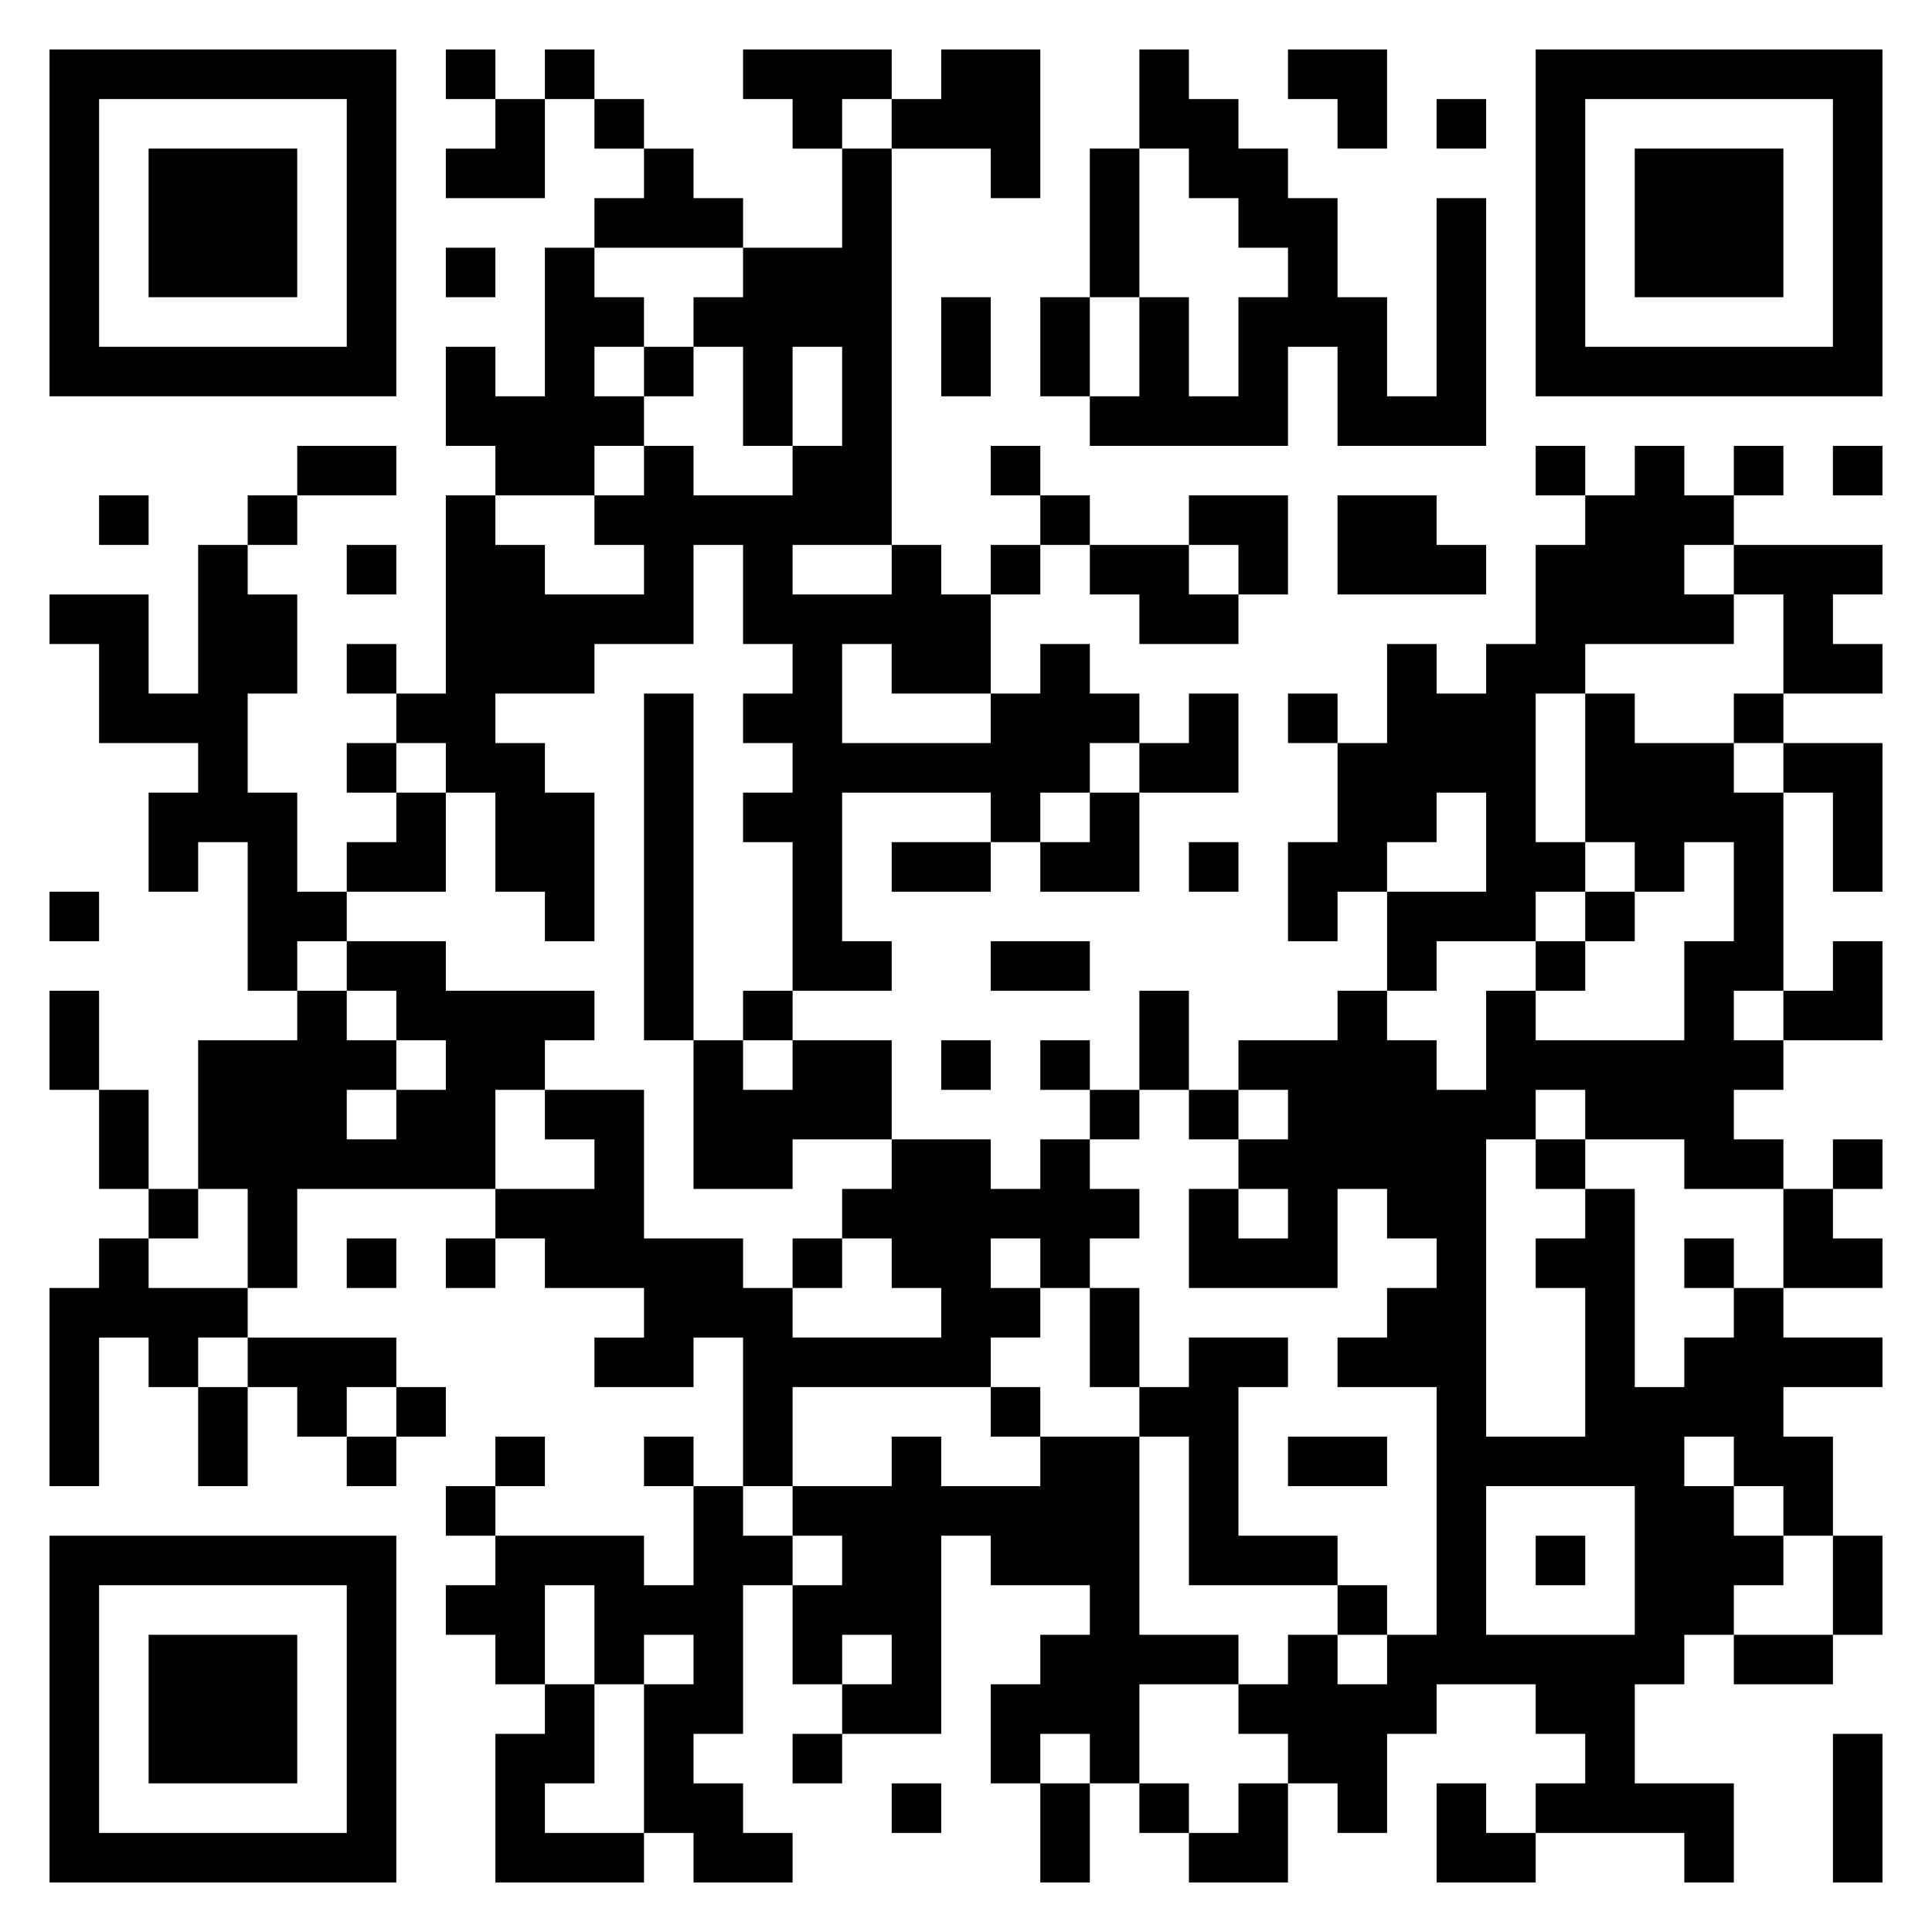 <?xml version="1.0" encoding="UTF-8"?>
<!DOCTYPE svg PUBLIC "-//W3C//DTD SVG 1.1//EN" "http://www.w3.org/Graphics/SVG/1.1/DTD/svg11.dtd">
<!-- Creator: CorelDRAW 2017 -->
<svg xmlns="http://www.w3.org/2000/svg" xml:space="preserve" width="1.76389E+06px" height="1.76389E+06px" version="1.1" style="shape-rendering:geometricPrecision; text-rendering:geometricPrecision; image-rendering:optimizeQuality; fill-rule:evenodd; clip-rule:evenodd"
viewBox="0 0 437797.53 437797.53"
 xmlns:xlink="http://www.w3.org/1999/xlink">
 <rect x="0" y="0" width="437797.53" height="437797.53" fill="#808080" stroke="none"/>
 <defs>
  <style type="text/css">
   <![CDATA[
    .fil1 {fill:black}
    .fil0 {fill:white}
   ]]>
  </style>
 </defs>
 <g id="文本">
  <rect class="fil0" x="0.62" y="0.65" width="437796.92" height="437796.92"/>
  <path class="fil1" d="M22452.07 22452.07l56127.43 0 0 56127.43c-18710.06,0 -37418.74,0 -56127.43,0l0 -56127.43zm392894.76 404119.43l11224.67 0 0 -33676.73 -11224.67 0 0 33676.73zm-33676.73 0l11224.67 0 0 -22450.7 -22450.7 0 0 -22450.7 11226.03 0 0 -11226.03 11224.67 0 0 11226.03 22452.06 0 0 -11226.03 11224.67 0 0 -22450.7 -11224.67 0 0 -22450.7 -11226.03 0 0 -11226.04 22450.7 0 0 -11226.03 -22450.7 0 0 -11226.03 22450.7 0 0 -11224.67 -11224.67 0 0 -11226.03 11224.67 0 0 -11224.67 -11224.67 0 0 11224.67 -11226.03 0 0 -11224.67 -11226.03 0 0 -11226.03 11226.03 0 0 -11226.04 22450.7 0 0 -22450.7 -11224.67 0 0 11226.04 -11226.03 0 0 -44902.77 11226.03 0 0 22450.7 11224.67 0 0 -33676.73 -22450.7 0 0 -11224.67 22450.7 0 0 -11226.03 -11224.67 0 0 -11224.67 11224.67 0 0 -11227.4 -33676.73 0 0 -11224.67 11226.03 0 0 -11226.03 -11226.03 0 0 11226.03 -11224.67 0 0 -11226.03 -11226.03 0 0 11226.03 -11226.04 0 0 -11226.03 -11224.66 0 0 11226.03 11224.66 0 0 11224.67 -11224.66 0 0 22452.07 -11226.04 0 0 11226.03 -11224.66 0 0 -11226.03 -11226.04 0 0 22450.7 -11226.03 0 0 -11224.67 -11226.03 0 0 11224.67 11226.03 0 0 22452.06 -11226.03 0 0 22450.7 11226.03 0 0 -11226.03 11226.03 0 0 22452.07 -11226.03 0 0 11224.66 -22450.7 0 0 11226.04 -11226.03 0 0 -22450.7 -11224.67 0 0 22450.7 -11226.03 0 0 -11226.04 -11226.04 0 0 11226.04 11226.04 0 0 11226.03 -11226.04 0 0 11224.67 -11224.66 0 0 -11224.67 -22452.07 0 0 -22452.07 -22450.7 0 0 -11224.66 22450.7 0 0 -11226.04 -11226.03 0 0 -33676.73 33678.1 0 0 11226.03 -22452.07 0 0 11224.67 22452.07 0 0 -11224.67 11224.66 0 0 11224.67 22452.07 0 0 -22450.7 22450.7 0 0 -22450.7 -11226.03 0 0 11224.67 -11224.67 0 0 -11224.67 -11226.03 0 0 -11226.03 -11226.04 0 0 11226.03 -11224.66 0 0 -22450.7 11224.66 0 0 -11227.4 11226.04 0 0 11227.4 11226.03 0 0 11224.67 22450.7 0 0 -11224.67 11224.67 0 0 -22452.07 -22450.7 0 0 11224.67 -22450.7 0 0 -11224.67 -11226.04 0 0 -11226.03 -11224.66 0 0 11226.03 11224.66 0 0 11224.67 -11224.66 0 0 11227.4 -11226.04 0 0 -11227.4 -11226.03 0 0 -89804.17 22452.07 0 0 11226.04 11224.66 0 0 -33676.74 -22450.7 0 0 11226.04 -11226.03 0 0 -11226.04 -33676.73 0 0 11226.04 11226.03 0 0 11224.66 11224.67 0 0 22452.07 -22450.7 0 0 -11226.03 -11224.67 0 0 -11226.04 -11226.03 0 0 -11224.66 -11224.67 0 0 -11226.04 -11227.4 0 0 11226.04 -11224.67 0 0 -11226.04 -11226.03 0 0 11226.04 11226.03 0 0 11224.66 -11226.03 0 0 11226.04 22450.7 0 0 -22450.7 11227.4 0 0 11224.66 11224.67 0 0 11226.04 -11224.67 0 0 11226.03 -11227.4 0 0 33676.73 -11224.67 0 0 -11226.03 -11226.03 0 0 22450.7 11226.03 0 0 11226.03 -11226.03 0 0 44902.77 -11224.67 0 0 -11226.03 -11226.03 0 0 11226.03 11226.03 0 0 11224.67 -11226.03 0 0 11226.03 11226.03 0 0 11226.03 -11226.03 0 0 11224.67 -11224.66 0 0 -22450.7 -11226.04 0 0 -22450.7 11226.04 0 0 -22450.7 -11226.04 0 0 -11227.4 11226.04 0 0 -11224.67 22450.69 0 0 -11226.03c-7484.02,0 -14968.04,0 -22450.69,0l0 11226.03 -11226.04 0 0 11224.67 -11226.03 0 0 33678.1 -11226.04 0 0 -22450.7c-7482.65,0 -14966.67,0 -22450.7,0l0 11224.67 11226.04 0 0 22450.7 22450.7 0 0 11226.03 -11226.04 0 0 22450.7 11226.04 0 0 -11224.67 11226.03 0 0 33676.74 11226.04 0 0 11224.66c-7484.03,0 -14968.05,0 -22452.07,0l0 33676.74 -11226.04 0 0 -22450.7 -11224.66 0 0 -22450.7 -11226.04 0 0 22450.7 11226.04 0 0 22450.7 11224.66 0 0 11226.03 -11224.66 0 0 11224.67 -11226.04 0 0 44902.76 11226.04 0 0 -33676.73 11224.66 0 0 11226.03 11226.04 0 0 22450.7 11226.03 0 0 -22450.7 11226.04 0 0 11226.04 11224.66 0 0 11224.66 11226.03 0 0 -11224.66 11224.67 0 0 -11226.04 -11224.67 0 0 -11226.03c-11226.03,0 -22450.69,0 -33676.73,0l0 -11226.03 11226.04 0 0 -22450.7 44901.39 0 0 11226.03 -11226.03 0 0 11224.67 11226.03 0 0 -11224.67 11224.67 0 0 11224.67c7485.39,0 14968.04,0 22452.07,0l0 11226.03 -11224.67 0 0 11226.03 22450.7 0 0 -11226.03 11224.67 0 0 33676.73 -11224.67 0 0 -11224.66 -11226.03 0 0 11224.66 11226.03 0 0 22450.7 -11226.03 0 0 -11224.66 -33676.74 0 0 -11226.04 11224.67 0 0 -11224.66 -11224.67 0 0 11224.66 -11226.03 0 0 11226.04 11226.03 0 0 11224.66 -11226.03 0 0 11226.04 11226.03 0 0 11226.03 11224.67 0 0 11224.67 -11224.67 0 0 33676.73 33676.74 0 0 -11224.67 11226.03 0 0 11224.67 22450.7 0 0 -11224.67 -11226.03 0 0 -11226.03 -11224.67 0 0 -11226.03 11224.67 0 0 -33676.74 11226.03 0 0 22452.07 11224.67 0 0 11224.67 -11224.67 0 0 11226.03 11224.67 0 0 -11226.03 22452.06 0 0 -44901.4 11226.04 0 0 11224.66 22450.7 0 0 11226.04 -11226.04 0 0 11226.03 -11224.66 0 0 22450.7 11224.66 0 0 22450.7 11226.04 0 0 -22450.7 11226.03 0 0 11226.03 11224.67 0 0 11224.67 22450.7 0 0 -22450.7 11226.03 0 0 11226.03 11226.03 0 0 -22452.06 11226.04 0 0 -11224.67 22450.7 0 0 11224.67 11224.66 0 0 11226.03 -11224.66 0 0 11226.03 -11226.04 0 0 -11226.03 -11224.66 0 0 22450.7 22450.7 0 0 -11224.67 33676.73 0 0 11224.67zm-101030.2 -11224.67l-11226.03 0 0 -11226.03 -11224.67 0 0 -22450.7 22450.7 0 0 11224.67 11224.67 0 0 11226.03 -11224.67 0 0 11226.03zm-134706.93 0l-22452.07 0 0 -11226.03 11227.4 0 0 -22450.7 11224.67 0 0 33676.73zm-56127.44 11224.67l0 -78578.13 -78579.5 0 0 78578.13 78579.5 0zm-11226.03 -11224.67l-56127.43 0 0 -56128.8 56127.43 0 0 56128.8zm168383.67 -11226.03l-11226.04 0 0 -11226.03 11226.04 0 0 11226.03zm-44902.77 11226.03l11226.03 0 0 -11226.03 -11226.03 0 0 11226.03zm-134705.56 -11226.03l0 -33676.73c-11226.04,0 -22452.07,0 -33678.11,0l0 33676.73 33678.11 0zm246961.79 -22450.7l-11226.03 0 0 -11226.03 11226.03 0 0 11226.03zm-22452.06 0l-11224.67 0 0 -11226.03 -22450.7 0 0 -44901.4 11224.67 0 0 33675.36 33676.73 0 0 11226.04 -11226.03 0 0 11226.03zm-89804.17 0l-11226.03 0 0 -11226.03 11226.03 0 0 11226.03zm-44901.4 0l-11226.03 0 0 -11226.03 11226.03 0 0 11226.03zm-22450.7 0l-11227.4 0 0 -22452.07 11227.4 0 0 22452.07zm280638.53 -11226.03l-22452.06 0 0 -11226.04 11226.03 0 0 -11224.66 11226.03 0 0 22450.7zm-44902.76 0l-33676.74 0 0 -33676.74 33676.74 0 0 33676.74zm-44901.4 0l-11226.04 0 0 -11226.04 -11226.03 0 0 -11224.66 -22450.7 0 0 -33676.74 11224.67 0 0 -11226.03 -22450.7 0 0 11226.03 -11224.67 0 0 -22452.06 -11226.03 0 0 -11224.67 11226.03 0 0 -11226.03 -11226.03 0 0 -11224.67 11226.03 0 0 -11226.03 11224.67 0 0 11226.03 11226.03 0 0 11224.67 -11226.03 0 0 22450.7 33676.73 0 0 -22450.7 11226.03 0 0 11226.03 11226.04 0 0 11224.67 -11226.04 0 0 11226.03 -11226.03 0 0 11226.03 22452.07 0 0 56127.44zm-134708.3 -11226.04l-11224.67 0 0 -11224.66 11224.67 0 0 11224.66zm213286.43 -11224.66l-11226.03 0 0 -11226.04 11226.03 0 0 11226.04zm-56127.43 11224.66l11224.66 0 0 -11224.66 -11224.66 0 0 11224.66zm-168383.67 -11224.66l-11226.03 0 0 -11226.04 11226.03 0 0 11226.04zm213285.07 -11226.04l-11224.67 0 0 -11224.66 11224.67 0 0 11224.66zm-157157.64 0l-22450.7 0 0 -11224.66 -11226.03 0 0 11224.66 -22450.7 0 0 -22450.7 44902.77 0 0 11226.04 11224.66 0 0 11224.66zm123480.9 -11224.66l-22450.7 0 0 -67353.47 11226.04 0 0 11224.67 11224.66 0 0 11226.03 -11224.66 0 0 11224.67 11224.66 0 0 33678.1zm-56127.43 11224.66l11226.03 0 0 -11224.66 -22452.06 0 0 11224.66 11226.03 0zm-44901.4 -11224.66c-7484.02,0 -14968.04,0 -22452.07,0l0 -11226.04 -11224.66 0 0 -11226.03 11224.66 0 0 -11226.03 11226.04 0 0 22452.06 11226.03 0 0 11226.04zm-168383.67 0l-11226.03 0 0 -11226.04 11226.03 0 0 11226.04zm291864.57 -11226.04l-11226.03 0 0 -44902.76 -11226.04 0 0 -11224.67 22452.07 0 0 11224.67 22450.7 0 0 22450.7 -11226.03 0 0 -11224.67 -11224.67 0 0 11224.67 11224.67 0 0 11226.03 -11224.67 0 0 11226.03zm-325541.3 0l-11226.03 0 0 -11226.03 11226.03 0 0 11226.03zm157157.63 -11226.03c-11226.03,0 -22452.06,0 -33676.73,0l0 -11226.03 11224.67 0 0 -11224.67 11226.03 0 0 11224.67 11226.03 0 0 11226.03zm22450.7 -11226.03l-11224.66 0 0 -11224.67 11224.66 0 0 11224.67zm-56127.43 0l-11226.03 0 0 -11224.67 -22450.7 0 0 -33676.73 -22452.07 0 0 -11226.04 11227.4 0 0 -11224.66 -33678.1 0 0 -11226.04 -22450.7 0 0 -11226.03 22450.7 0 0 -22450.7 11226.03 0 0 22450.7 11224.67 0 0 11226.03 11227.4 0 0 -33676.73 -11227.4 0 0 -11226.03 -11224.67 0 0 -11224.67 22452.07 0 0 -11226.03 22450.7 0 0 -22452.07 11224.67 0 0 22452.07 11226.03 0 0 11226.03 -11226.03 0 0 11224.67 11226.03 0 0 11226.03 -11226.03 0 0 11226.03 11226.03 0 0 33676.74 -11226.03 0 0 11224.66 -11224.67 0 0 -78578.13 -11226.03 0 0 78578.13 11226.03 0 0 33676.74 22450.7 0 0 -11224.67c7482.65,0 14968.05,0 22450.7,0l0 11224.67 -11226.03 0 0 11226.03 -11224.67 0 0 11224.67zm-123480.9 0l-22452.07 0 0 -11224.67 11226.04 0 0 -11226.03 11226.03 0 0 22450.7zm235735.77 -11224.67l-11224.67 0 0 -11226.03 11224.67 0 0 11226.03zm-213285.07 11224.67l11226.03 0 0 -11224.67 -11226.03 0 0 11224.67zm56128.8 -22450.7l-22452.07 0 0 -22450.7 11224.67 0 0 11226.03 11227.4 0 0 11224.67zm224509.73 -11224.67l-11224.66 0 0 -11226.03 11224.66 0 0 11226.03zm-67353.46 0l-11224.67 0 0 -11226.03 11224.67 0 0 11226.03zm-202059.04 0l-11226.03 0 0 -11226.03 11226.03 0 0 11226.03zm246961.8 -11226.03l-11224.66 0 0 -11226.04 -11226.04 0 0 -11224.66 11226.04 0 0 -11226.04 22450.7 0 0 11226.04 -11226.04 0 0 22450.7zm-157157.63 0l-11226.03 0 0 -11226.04 11226.03 0 0 11226.04zm-78579.5 0l-11224.67 0 0 -11226.04 11224.67 0 0 11226.04zm303090.6 -11226.04l-11226.03 0 0 -11224.66 11226.03 0 0 11224.66zm-22450.7 0l-33676.73 0 0 -11224.66 11224.66 0 0 -11226.04 11226.04 0 0 -11226.03 11226.03 0 0 -11224.67 11224.67 0 0 22450.7 -11224.67 0 0 22450.7zm-168383.67 11226.04l11226.04 0 0 -11226.04 -11226.04 0 0 11226.04zm-123480.9 -11226.04l-11226.03 0 0 -11224.66 11226.03 0 0 11224.66zm-11226.03 -11224.66l-11224.66 0 0 -11226.04 11224.66 0 0 11226.04zm280638.53 -11226.04l-11224.66 0 0 -11226.03 11224.66 0 0 11226.03zm-123480.9 11226.04l11226.04 0 0 -11226.04 -22450.7 0 0 11226.04 11224.66 0zm134706.94 -22452.07l-11226.04 0 0 -11224.67 11226.04 0 0 11224.67zm-33676.74 0l-22450.7 0 0 -11224.67 11226.04 0 0 -11226.03 11224.66 0 0 22450.7zm-325541.3 11226.03l11226.04 0 0 -11226.03 -11226.04 0 0 11226.03zm347992 -22450.7l-11224.66 0 0 -33676.73 11224.66 0 0 33676.73zm-89804.16 11224.67l11226.03 0 0 -11224.67 -11226.03 0 0 11224.67zm-22450.7 -11224.67l-11226.04 0 0 -11226.03 11226.04 0 0 11226.03zm157157.63 -11226.03l-11226.03 0 0 -11226.03 11226.03 0 0 11226.03zm-145931.6 0l-11226.03 0 0 -11226.03 11226.03 0 0 11226.03zm-157159 0l-11224.67 0 0 -11226.03 11224.67 0 0 11226.03zm291864.57 -11226.03l-22450.7 0 0 -11224.67 -11226.04 0 0 -11226.03c11226.04,0 22452.07,0 33676.74,0l0 -11224.67 11226.03 0 0 22450.7 -11226.03 0 0 11224.67zm-168382.3 0l-33678.1 0 0 -22450.7 11226.03 0 0 11226.03 22452.07 0 0 11224.67zm168382.3 -33675.37l-11224.67 0 0 -11227.4 11224.67 0 0 11227.4zm-112254.87 0l-11226.03 0 0 -11227.4 11226.03 0 0 11227.4zm-78579.5 0l-22450.7 0 0 -11227.4 22450.7 0 0 11227.4zm-56127.43 0l-22452.07 0 0 -11227.4 -11224.67 0 0 -11224.67 22452.07 0 0 11224.67 11224.67 0 0 11227.4zm179609.7 0l11224.66 0 0 -11227.4 -11224.66 0 0 -11224.67 -22452.07 0 0 22452.07 22452.07 0zm-246963.17 0l11226.03 0 0 -11227.4 -11226.03 0 0 11227.4zm101030.2 -22452.07l-22450.7 0 0 -11226.03 -11226.03 0 0 -11224.67 11226.03 0 0 -11226.03 11224.67 0 0 22450.7 11226.03 0 0 11226.03zm-33676.73 0l-11224.67 0 0 -11226.03 11224.67 0 0 11226.03zm-123480.9 11224.67l11224.66 0 0 -11224.67 -11224.66 0 0 11224.67zm392894.76 -11224.67l11224.67 0 0 -11226.03 -11224.67 0 0 11226.03zm-224512.46 -11226.03l-11224.67 0 0 -22450.7 11224.67 0 0 22450.7zm145932.96 0l0 -56127.43 -11224.66 0 0 44902.76 -11226.04 0 0 -22450.69 -11226.03 0 0 -22452.07 -11226.03 0 0 -11226.04 -11224.67 0 0 -11224.66 -11226.03 0 0 -11226.04 -11224.67 0 0 22450.7 -11226.03 0 0 33678.11 -11226.04 0 0 22450.69 11226.04 0 0 11224.67 44901.4 0 0 -22450.7 11226.03 0 0 22450.7 33676.73 0zm-56127.43 -11224.67l-11226.03 0 0 -22450.69 -11224.67 0 0 -33678.11 11224.67 0 0 11226.04 11226.03 0 0 11226.03 11224.67 0 0 11226.04 -11224.67 0 0 22450.69zm-22450.7 0l-11226.03 0 0 -22450.69 11226.03 0 0 22450.69zm-112256.23 0l-11224.67 0 0 -11226.03 11224.67 0 0 11226.03zm280638.53 0l0 -78579.5c-26192.71,0 -52385.42,0 -78578.13,0l0 78579.5 78578.13 0zm-11224.67 -11226.03l-56128.8 0 0 -56127.43 56128.8 0 0 56127.43zm-202060.4 11226.03l11226.04 0 0 -22450.69 -11226.04 0 0 22450.69zm-56127.43 -11226.03l-11226.03 0 0 -11224.66 -11224.67 0 0 -11226.04 33675.37 0 0 11226.04 -11224.67 0 0 11224.66zm-67353.47 11226.03l0 -78579.5c-26194.07,0 -52386.79,0 -78579.5,0l0 78579.5 78579.5 0zm314315.27 -22450.69l0 -33678.11 -33676.73 0 0 33678.11 33676.73 0zm-303090.6 0l11226.03 0 0 -11226.04 -11226.03 0 0 11226.04zm-33675.36 0l0 -33678.11c-11226.04,0 -22452.07,0 -33678.11,0l0 33678.11 33678.11 0zm134705.56 -33678.11l-11226.03 0 0 -11224.66 11226.03 0 0 11224.66zm123482.27 0l11224.66 0 0 -11224.66 -11224.66 0 0 11224.66zm-22452.07 0l11226.03 0 0 -22450.7 -22452.06 0 0 11226.04 11226.03 0 0 11224.66z"/>
 </g>
</svg>
